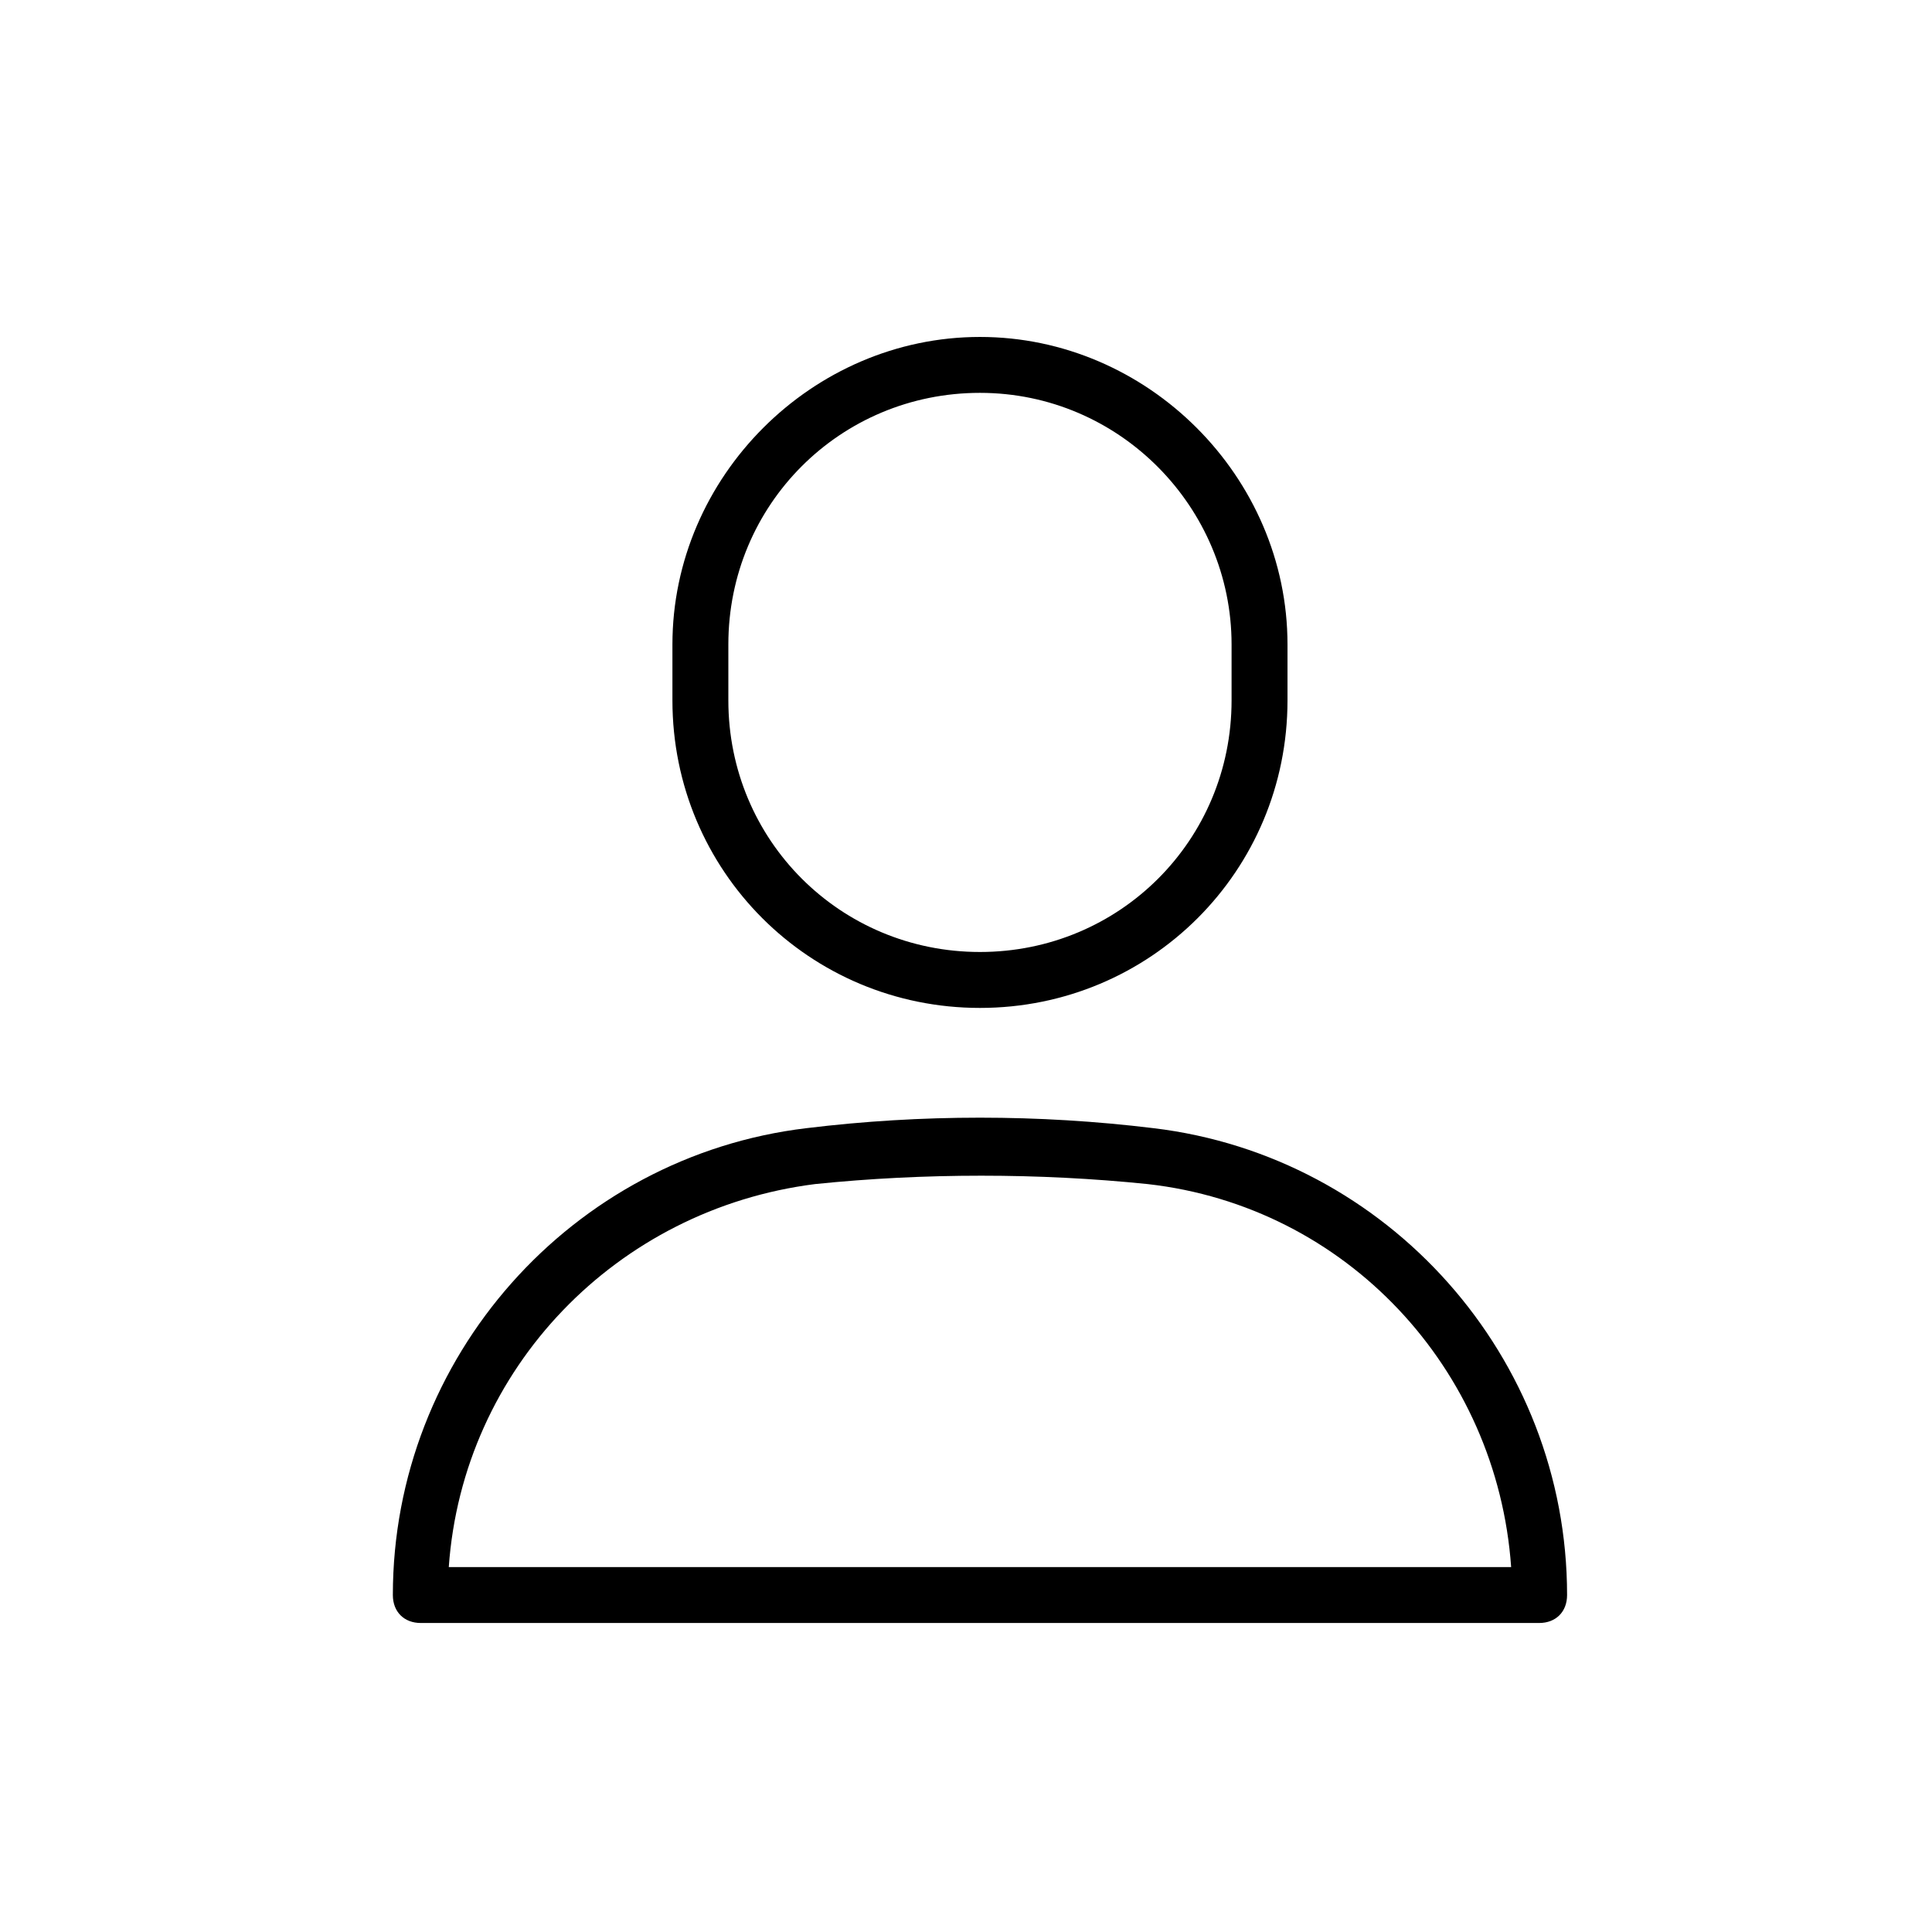 <?xml version="1.0" encoding="UTF-8"?>
<!-- Uploaded to: SVG Repo, www.svgrepo.com, Generator: SVG Repo Mixer Tools -->
<svg fill="#000000" width="800px" height="800px" version="1.1" viewBox="144 144 512 512" xmlns="http://www.w3.org/2000/svg">
 <g>
  <path d="m403.7 411.11c-45.195 0-81.5-36.305-81.5-81.5v-14.816c0-44.457 37.047-81.5 81.5-81.5s81.5 37.043 81.5 81.5v14.816c0 45.195-36.305 81.5-81.5 81.5zm0-163c-37.043 0-66.68 29.637-66.68 66.68v14.816c0 37.043 29.637 66.68 66.68 66.68s66.68-29.637 66.68-66.68v-14.816c0-36.301-29.637-66.68-66.68-66.68z"/>
  <path d="m551.88 574.11h-296.36c-4.445 0-7.41-2.965-7.41-7.41 0-62.977 47.418-116.32 109.65-123.73 30.375-3.703 61.496-3.703 91.871 0 62.238 7.41 109.66 60.754 109.66 123.73 0 4.445-2.965 7.41-7.41 7.41zm-288.95-14.816h281.54c-3.703-52.605-43.711-95.574-96.316-101.5-28.895-2.965-59.273-2.965-88.168 0-52.602 6.668-93.352 48.898-97.055 101.5z"/>
 </g>
</svg>